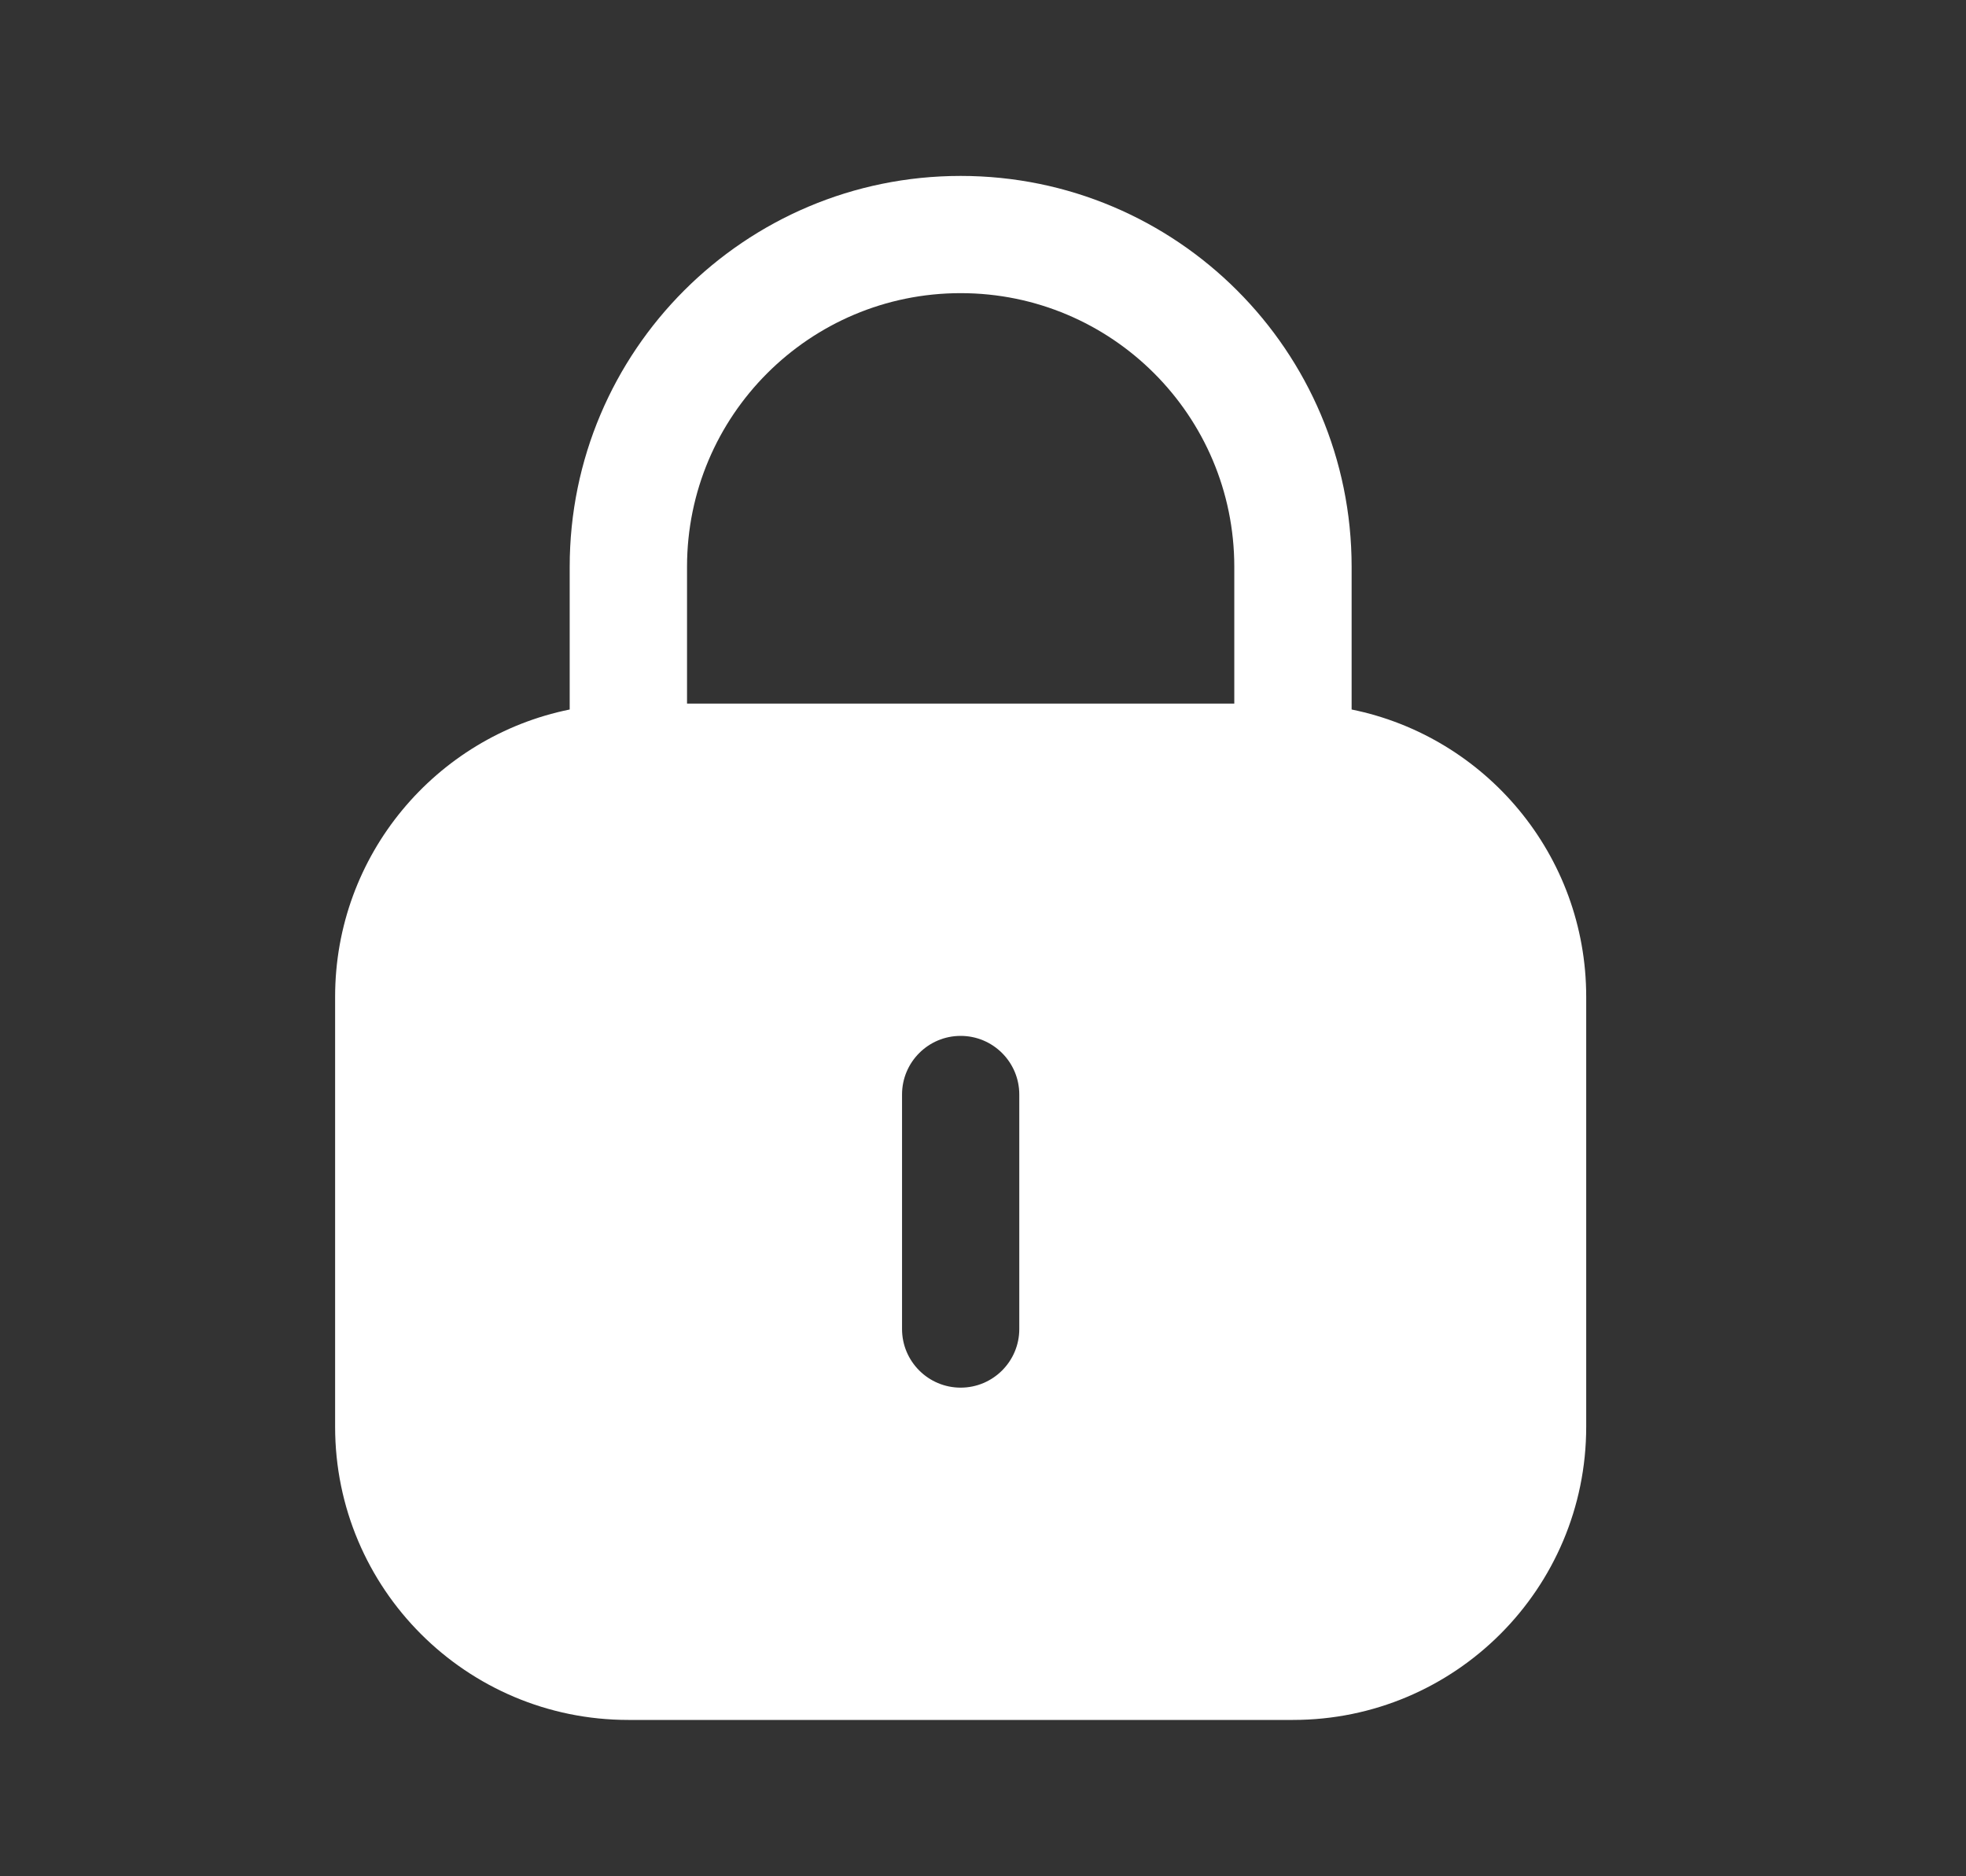 <svg width="22" height="21" viewBox="0 0 22 21" fill="none" xmlns="http://www.w3.org/2000/svg">
  <rect x="0" y="0" width="22" height="21" fill="#333333" stroke="none"/>
  <path fill-rule="evenodd" clip-rule="evenodd"
    d="M10.75 1.969C8.334 1.969 6.375 3.928 6.375 6.344V7.941C4.877 8.245 3.75 9.569 3.75 11.156V15.969C3.75 17.781 5.219 19.25 7.031 19.25H14.469C16.281 19.25 17.75 17.781 17.75 15.969V11.156C17.75 9.569 16.623 8.245 15.125 7.941V6.344C15.125 3.928 13.166 1.969 10.75 1.969ZM13.812 7.875V6.344C13.812 4.652 12.441 3.281 10.75 3.281C9.059 3.281 7.688 4.652 7.688 6.344V7.875H13.812ZM10.75 11.594C11.112 11.594 11.406 11.888 11.406 12.25V14.875C11.406 15.237 11.112 15.531 10.75 15.531C10.388 15.531 10.094 15.237 10.094 14.875V12.25C10.094 11.888 10.388 11.594 10.75 11.594Z"
    fill="white" />
</svg>